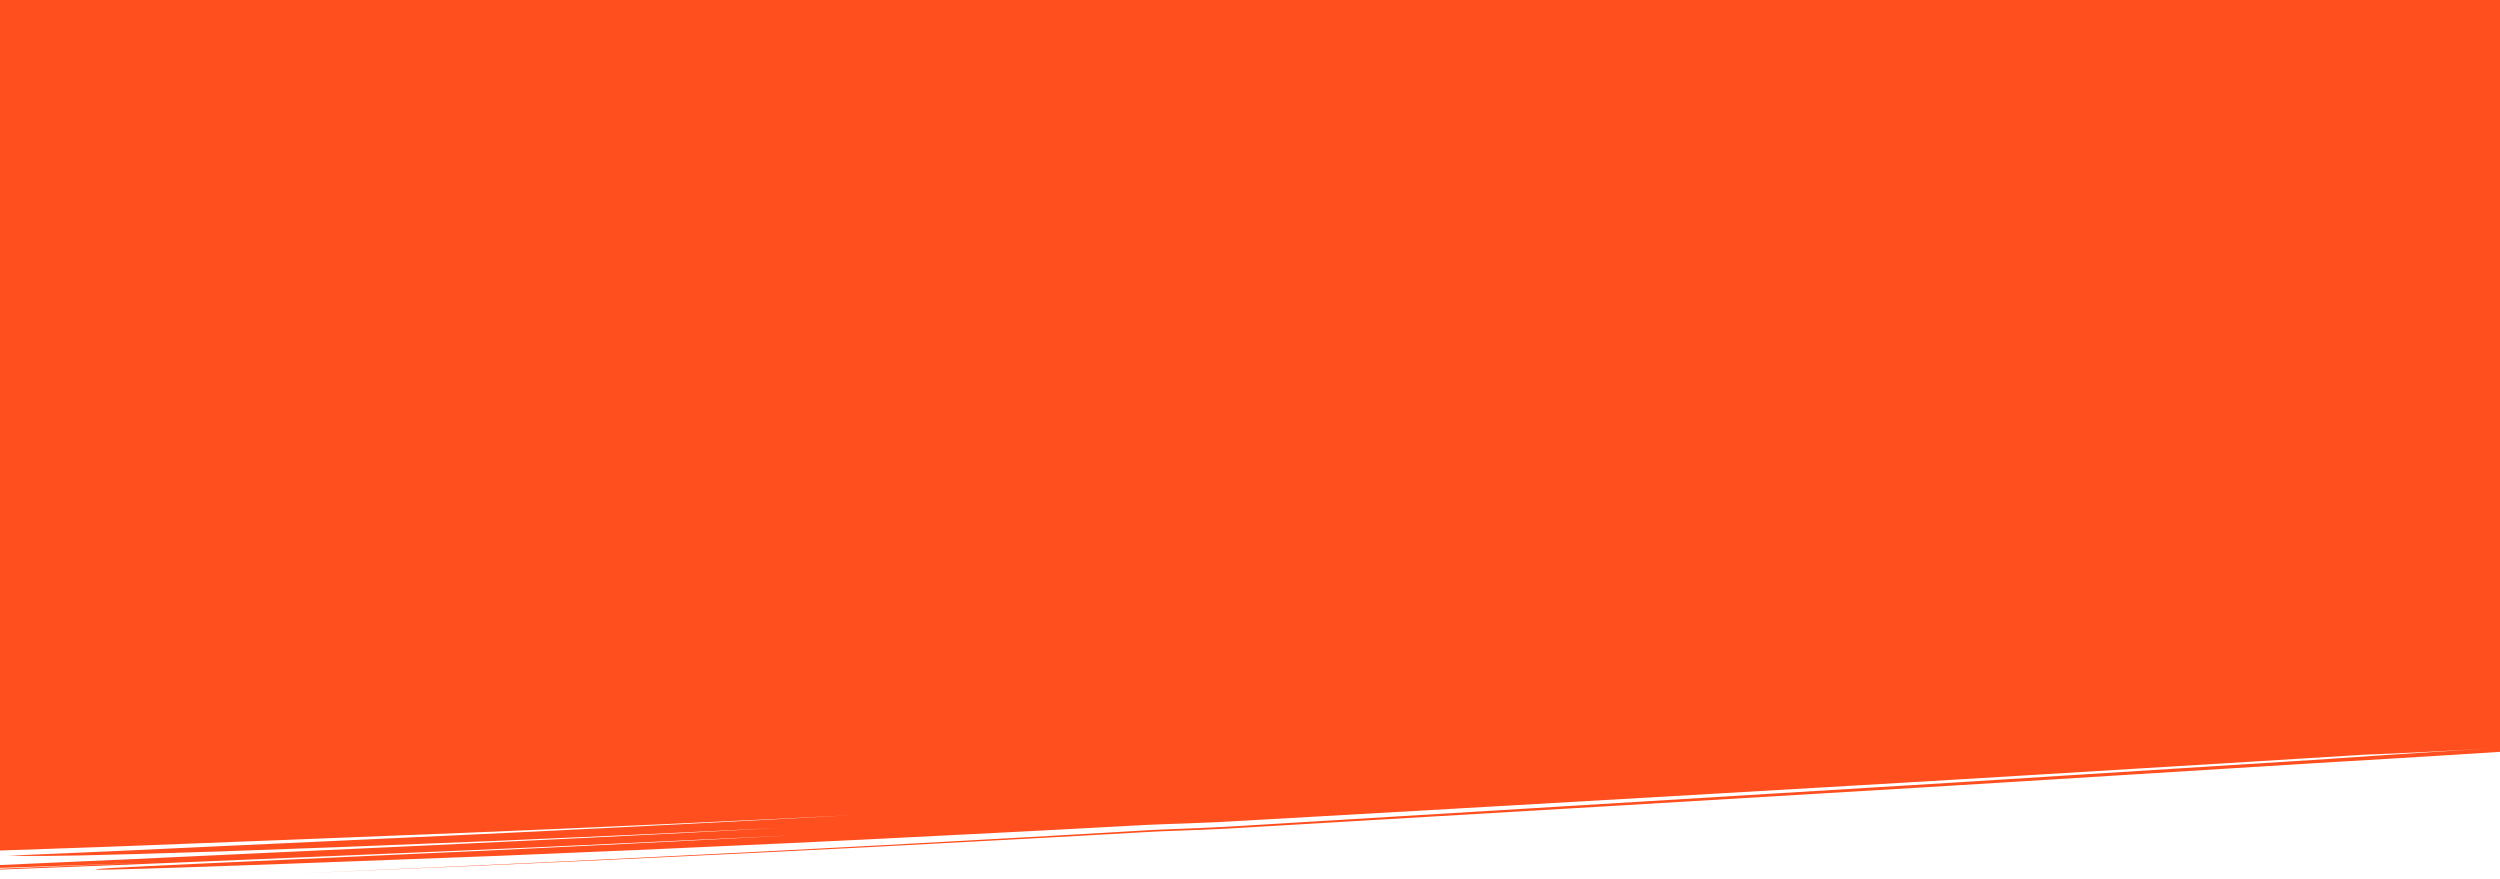 <?xml version="1.0" encoding="UTF-8"?> <svg xmlns="http://www.w3.org/2000/svg" xmlns:xlink="http://www.w3.org/1999/xlink" width="1920" height="675" viewBox="0 0 1920 675" preserveAspectRatio="none"><defs><clipPath id="clip-path"><rect id="Rectangle_148023" data-name="Rectangle 148023" width="1920" height="675" transform="translate(0 11345)" fill="#ff4f1f" stroke="#707070" stroke-width="1"></rect></clipPath><clipPath id="clip-path-2"><path id="Path_32801" data-name="Path 32801" d="M8.685,760.272c13.626-1.339,33.431-3.349,58.3-5.908l88.631-9.2,53.562-5.611q14.056-1.478,28.722-3.018c9.765-1.036,19.672-2.135,29.78-3.231,80.78-8.82,172.758-18.846,266.691-29.256,93.734-10.577,189.286-21.665,277.483-32.333-63.253,7.946-120.435,14.913-171.975,21.156-51.577,6.215-97.46,11.752-138.511,16.514L310.452,731.646l-59.969,7.039c-16.734,1.947-30.47,3.485-41.78,4.784-22.092,2.517-35.055,3.991-43.908,4.957,11.681-1.21,10.71,2.873,374.454-37.736,67.193-7.628,139.285-15.967,215.03-24.977-198.937,24.7-371.891,44.145-493.857,58.637-61.169,7.039-109.832,12.6-143.077,16.531s-51.156,6.154-50.9,6.407,18.817-1.511,52.882-4.98C153.381,758.822,203,753.7,265.22,747.045l-172.7,19.22L46.122,771.47l-11.983,1.373-3.03.361c-.34.033-.675.078-1,.136.015.014,1.018-.074,2.954-.276l8.631-.9,33.471-3.58,125.9-13.637c54.023-5.766,118.985-13.215,193.061-21.526,37.026-4.175,76.3-8.6,117.55-13.252q30.951-3.456,63.219-7.251l65.854-7.7q59.9-6.925,123.611-14.511c-61.526,7.587-116.075,14.173-164.368,19.937l-67.852,8.046-59.118,6.833c-73.162,8.458-124.257,14.386-159.826,18.56-71.116,8.386-80.25,9.582-79.667,10.164.236.224,13.3-.862,37.692-3.332s60.175-6.22,105.973-11.112,101.627-10.9,166.083-17.925c64.355-7.157,137.264-15.434,217.221-24.814l61.262-7.243,63.69-7.721q32.467-3.946,66.143-8.034c22.437-2.732,45.148-5.615,68.291-8.49l8.69-1.086,7.379-.911c4.093-.488,8.78-1,14.093-1.562,10.584-1.125,23.813-2.413,39.206-4.26,8.622-1.052,13.516-1.7,19.655-2.479L1126.785,653l36.128-4.6,149.1-19.047c101.7-12.991,207.963-26.732,317.2-40.815,27.333-3.5,54.777-7.16,82.432-10.779l83.42-10.972q41.955-5.523,84.32-11.1l84.684-11.2c29.121-3.152,62.152-7.11,97.019-11.756-7.381.995-12.685,1.707-15.77,2.125-45.667,6.107-86.988,11.739-119.9,16.378l-158.2,21.141q-38.948,5.209-77.231,10.329-19.141,2.561-38.112,5.094l-37.8,4.974L1325.8,630.7,1192.267,648.24l-63.84,8.387-15.637,2.056-7.771,1.021-4.059.532-5.439.7c-14.307,1.787-26.629,3.07-36.49,4.141q-7.41.8-13.046,1.45c-1.866.216-3.619.427-5.222.626l-5.7.73-29.892,3.859c-19.741,2.546-39.078,5.07-58.122,7.441L837.78,692.95c-69.6,8.689-132.607,16.3-187.851,22.925-55.263,6.6-102.76,12.246-141.588,16.661-77.594,8.939-119.2,13.73-119.623,13.781l142.65-16.158c46.968-5.347,93.707-10.842,141.608-16.482,47.89-5.656,96.912-11.518,148.345-17.777l79.038-9.777,41.218-5.108c13.949-1.73,28.128-3.47,42.473-5.311l43.813-5.567,11.189-1.424c2.467-.308,4.408-.551,7.2-.869,5.324-.615,11.967-1.313,20.1-2.176,4.037-.429,8.419-.9,13.2-1.426,4.714-.522,9.8-1.1,15.2-1.763,2.654-.319,5.48-.679,8.27-1.038l5.929-.767,11.769-1.525,48.177-6.24,212.715-27.571,250.793-32.7q34.052-4.409,69.478-9.165l72.423-9.615,154.227-20.485c33.392-4.287,74.956-9.7,120.671-15.814,6.978-.941,25.26-3.406,53.4-7.206,14.119-1.924,30.723-4.191,49.671-6.827l30.146-4.231,14.232-2.024.127-3.228-18.469,2.619q-15.88,2.221-30.06,4.206c-18.9,2.621-35.478,4.878-49.571,6.793l-28.237,3.8,38.544-5.251c22.1-3.042,51.685-7.138,87.8-12.351l22.359-569.743L0,0-30,764.339q14.624-1.571,29.531-3.177Q3.5,760.784,8.685,760.272Z" fill="#ff4f1f"></path></clipPath></defs><g id="Mask_Group_225" data-name="Mask Group 225" transform="translate(0 -11345)" clip-path="url(#clip-path)"><g id="Group_161763" data-name="Group 161763" transform="translate(-191.016 11243.741)"><g id="Mask_Group_219" data-name="Mask Group 219" transform="matrix(0.998, 0.07, -0.07, 0.998, 84.387, 0)" clip-path="url(#clip-path-2)"><path id="Path_41482" data-name="Path 41482" d="M0,0,2226.088-56.055l-32.452,826.93L-32.452,826.93Z" transform="translate(-6.935 0.175)" fill="#ff4f1f"></path></g></g></g></svg> 